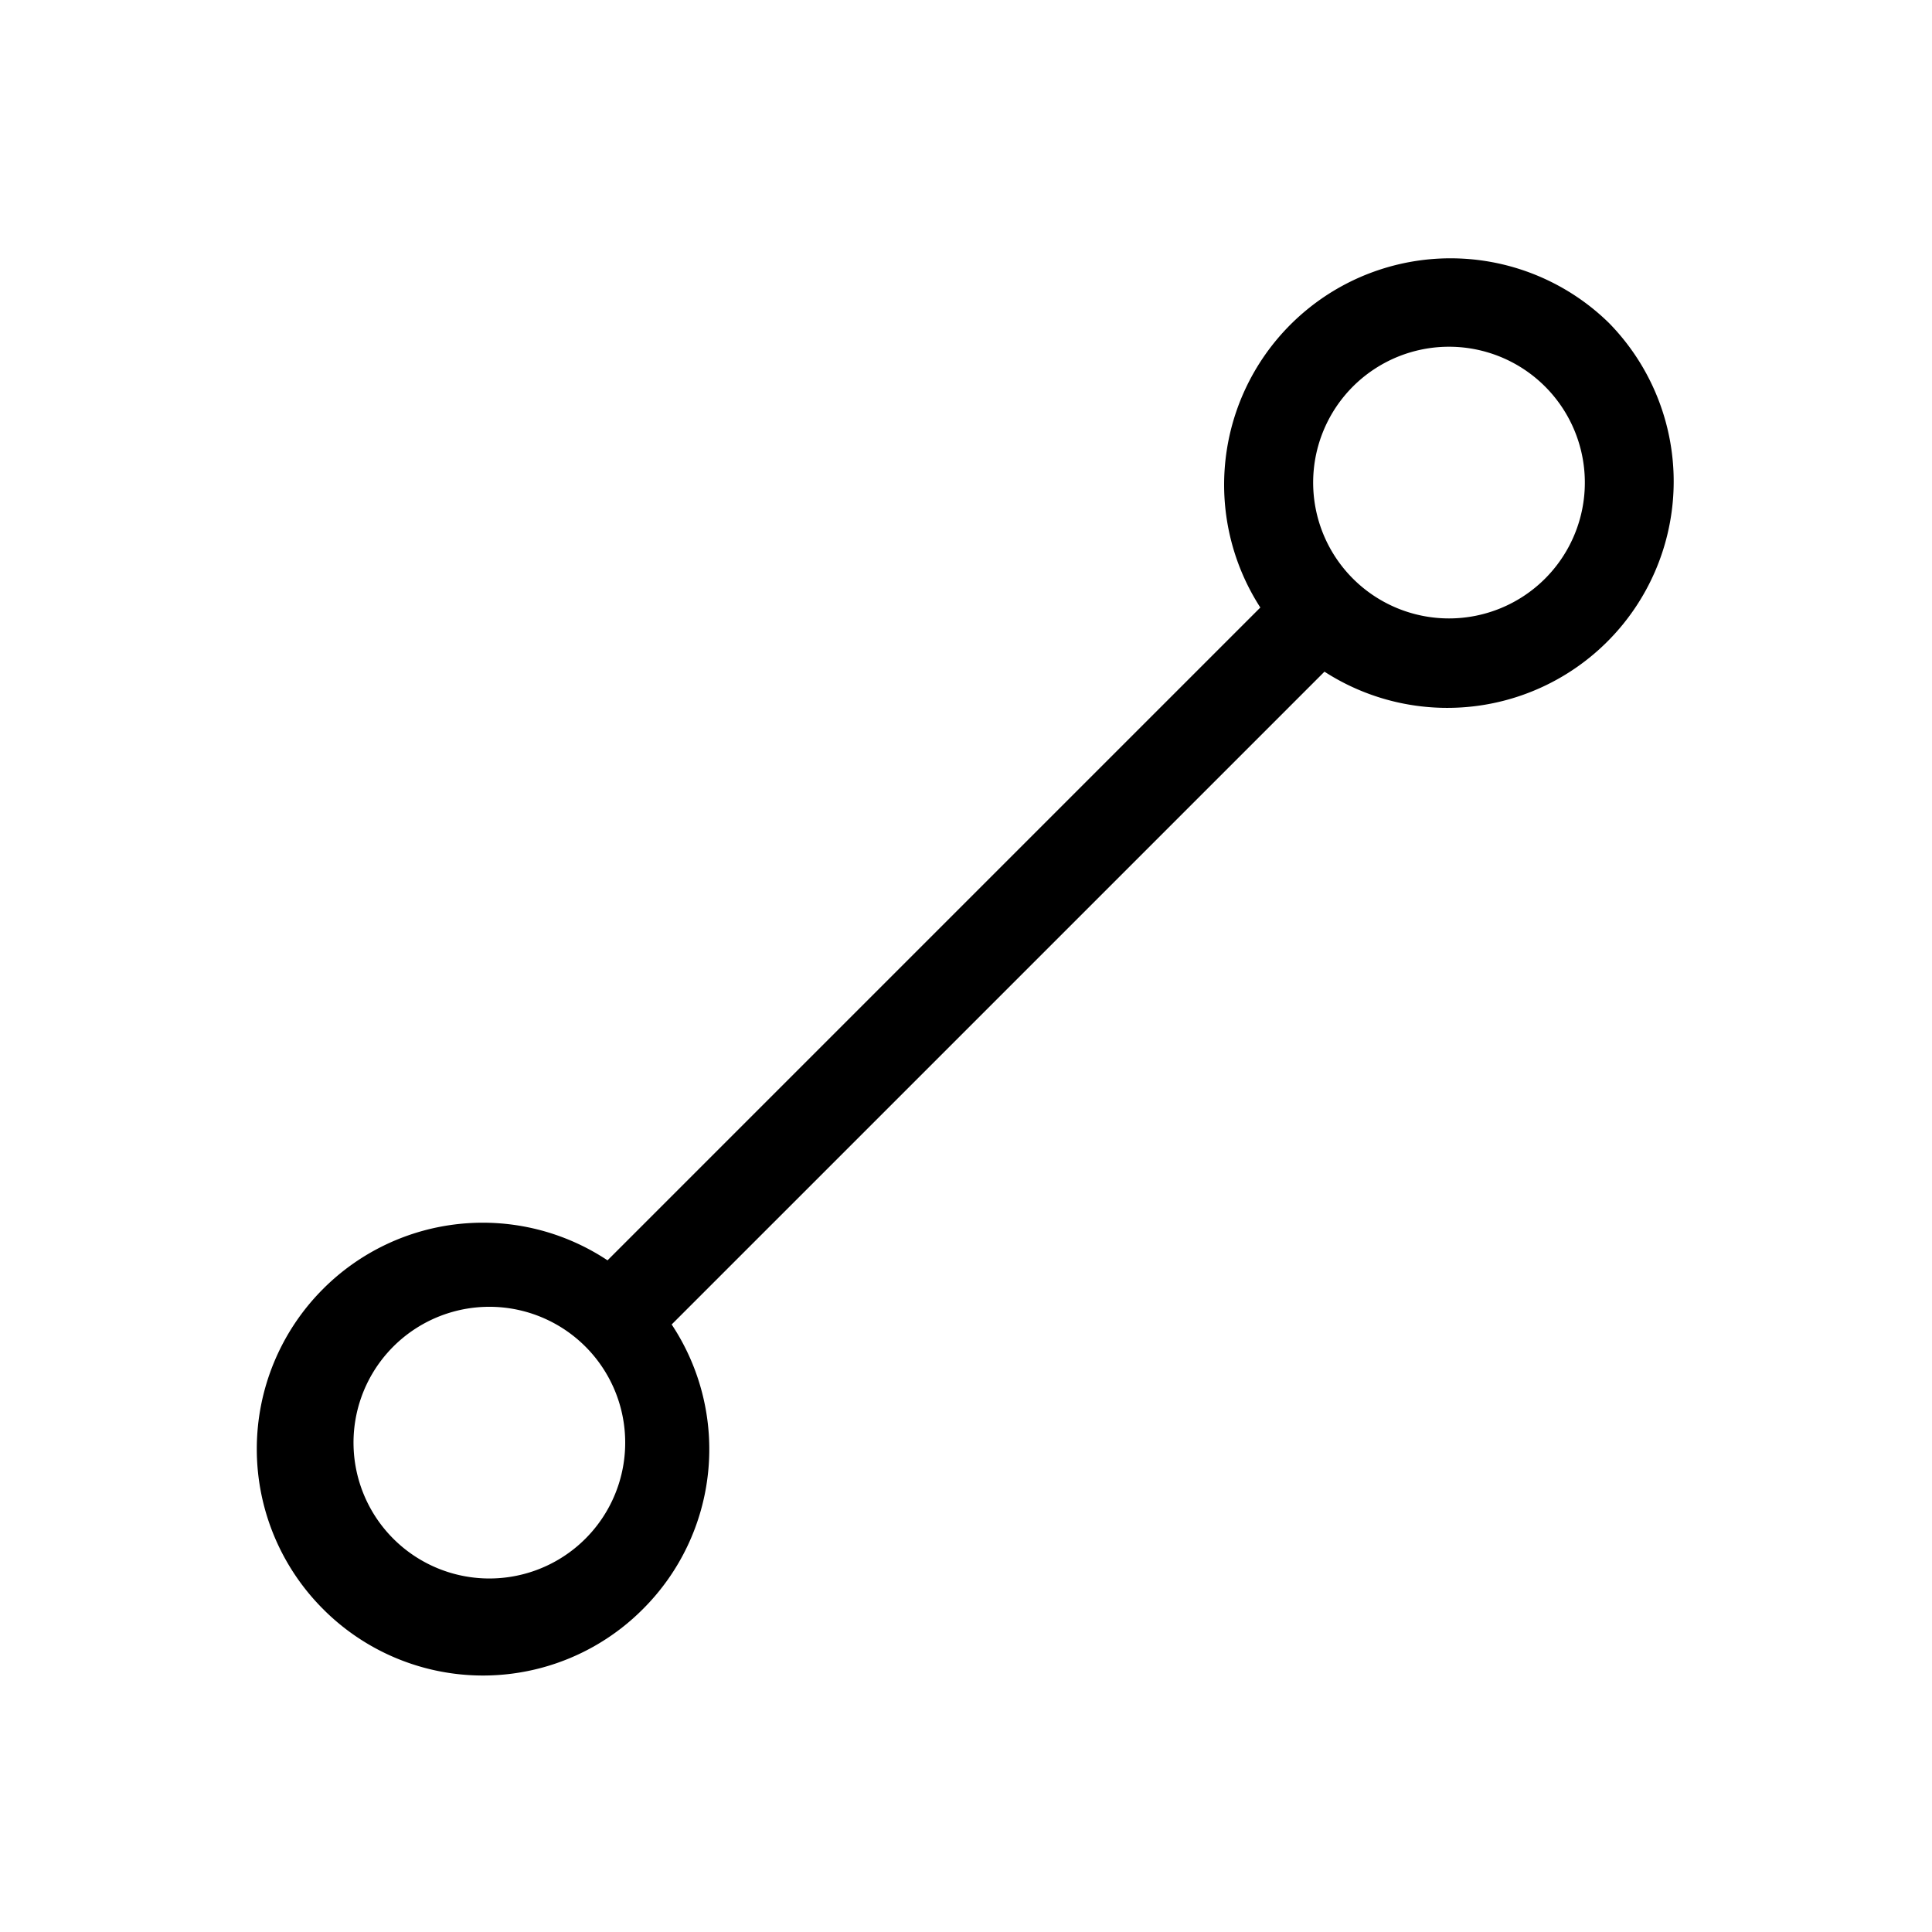 <svg xmlns="http://www.w3.org/2000/svg" viewBox="0 0 256 256" fill="currentColor"><path d="M213.2,42.8A30,30,0,0,0,167,80.5L80.5,167a29.9,29.9,0,0,0-37.7,3.8h0a30,30,0,0,0,0,42.4,29.9,29.9,0,0,0,42.4,0A29.9,29.9,0,0,0,89,175.5L175.5,89a30,30,0,0,0,37.7-46.2ZM76.7,204.7a18,18,0,0,1-25.4-25.4h0a18,18,0,1,1,25.4,25.4Zm128-128a18,18,0,0,1-25.4,0h0a18,18,0,1,1,25.4,0Z"/></svg>